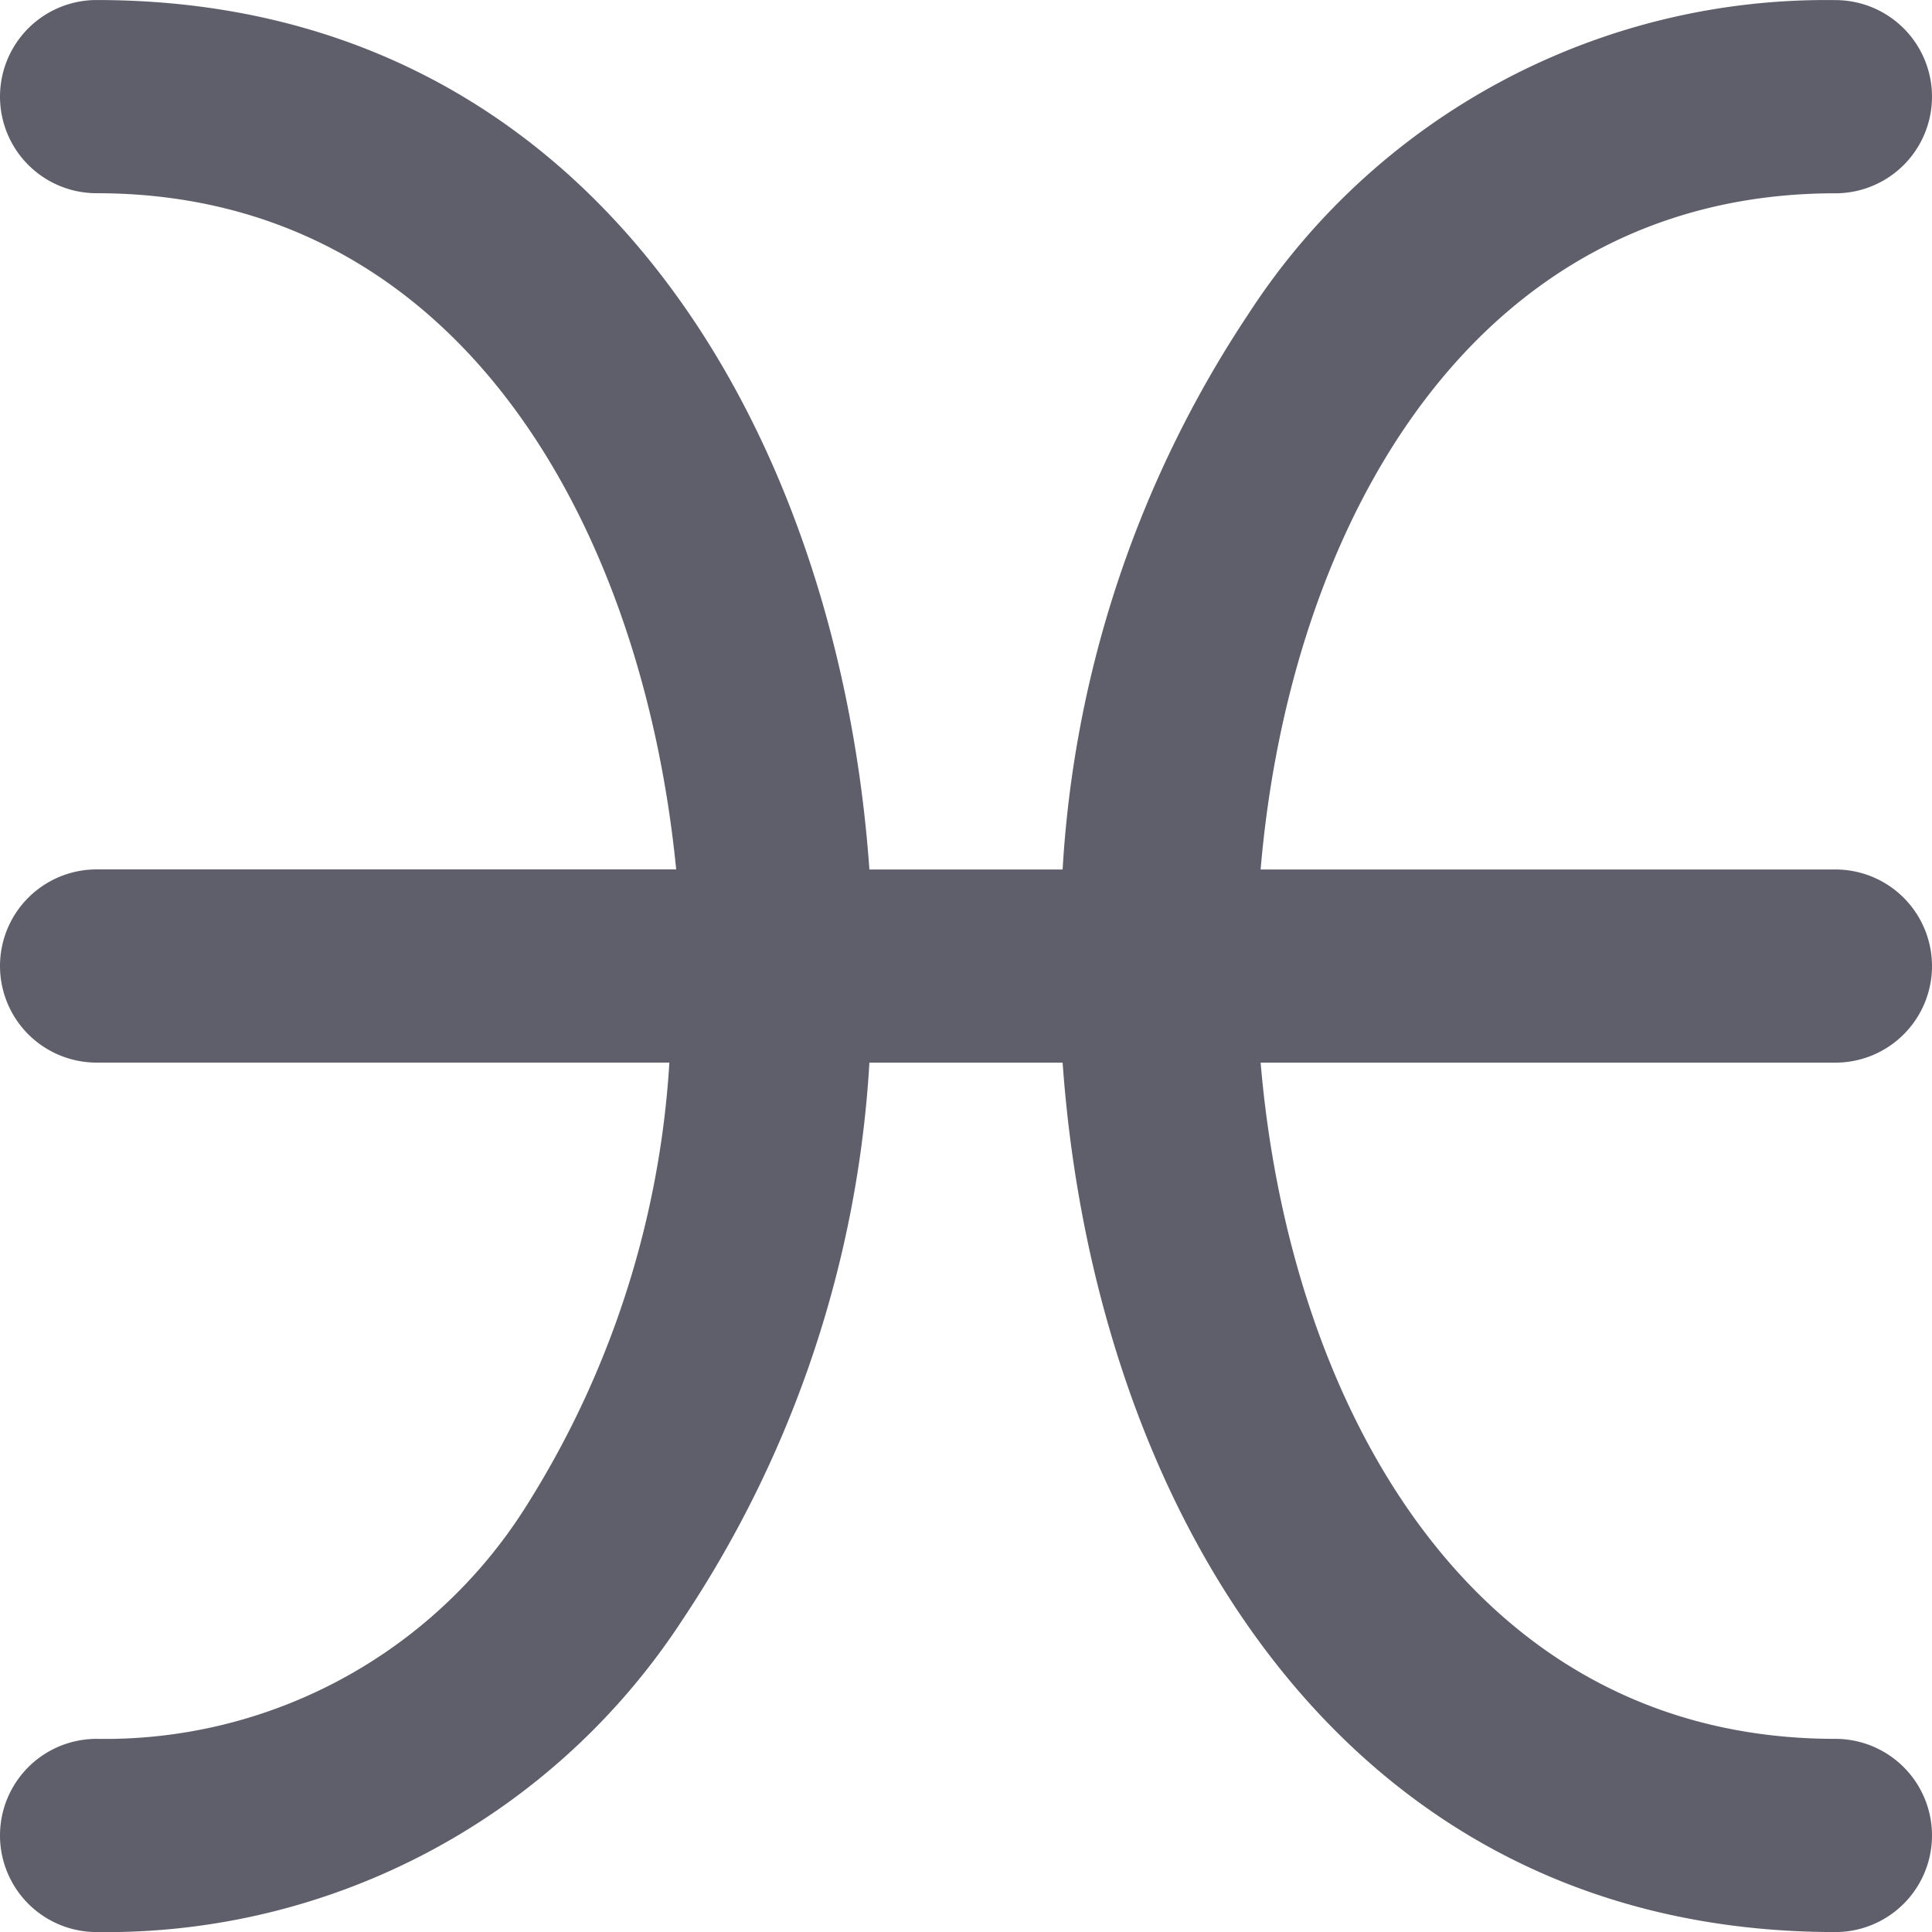 <svg id="noun_Pisces_3188633" xmlns="http://www.w3.org/2000/svg" width="74.544" height="74.549" viewBox="0 0 74.544 74.549">
  <g id="_01" data-name="01" transform="translate(0 0)">
    <path id="Path_268" data-name="Path 268" d="M76.544,39.274a3.727,3.727,0,0,0-3.727-3.727H50.64c1.118-13.194,8.125-26.09,22.177-26.09a3.727,3.727,0,1,0,0-7.454A26.538,26.538,0,0,0,50.192,14.078,43.2,43.2,0,0,0,43,35.547H35.545C34.352,18.737,24.959,2,5.727,2a3.727,3.727,0,1,0,0,7.454c14.051,0,21.059,12.9,22.363,26.09H5.727a3.727,3.727,0,1,0,0,7.454h22.1a36.116,36.116,0,0,1-5.591,17.22A19.2,19.2,0,0,1,5.727,69.091a3.727,3.727,0,1,0,0,7.454A26.538,26.538,0,0,0,28.351,64.469,43.2,43.2,0,0,0,35.545,43H43c1.193,16.81,10.585,33.545,29.817,33.545a3.727,3.727,0,1,0,0-7.454C58.765,69.091,51.758,56.2,50.64,43H72.816A3.727,3.727,0,0,0,76.544,39.274Z" transform="translate(-2 -1.999)" fill="#5f5f6c"/>
  </g>
</svg>
